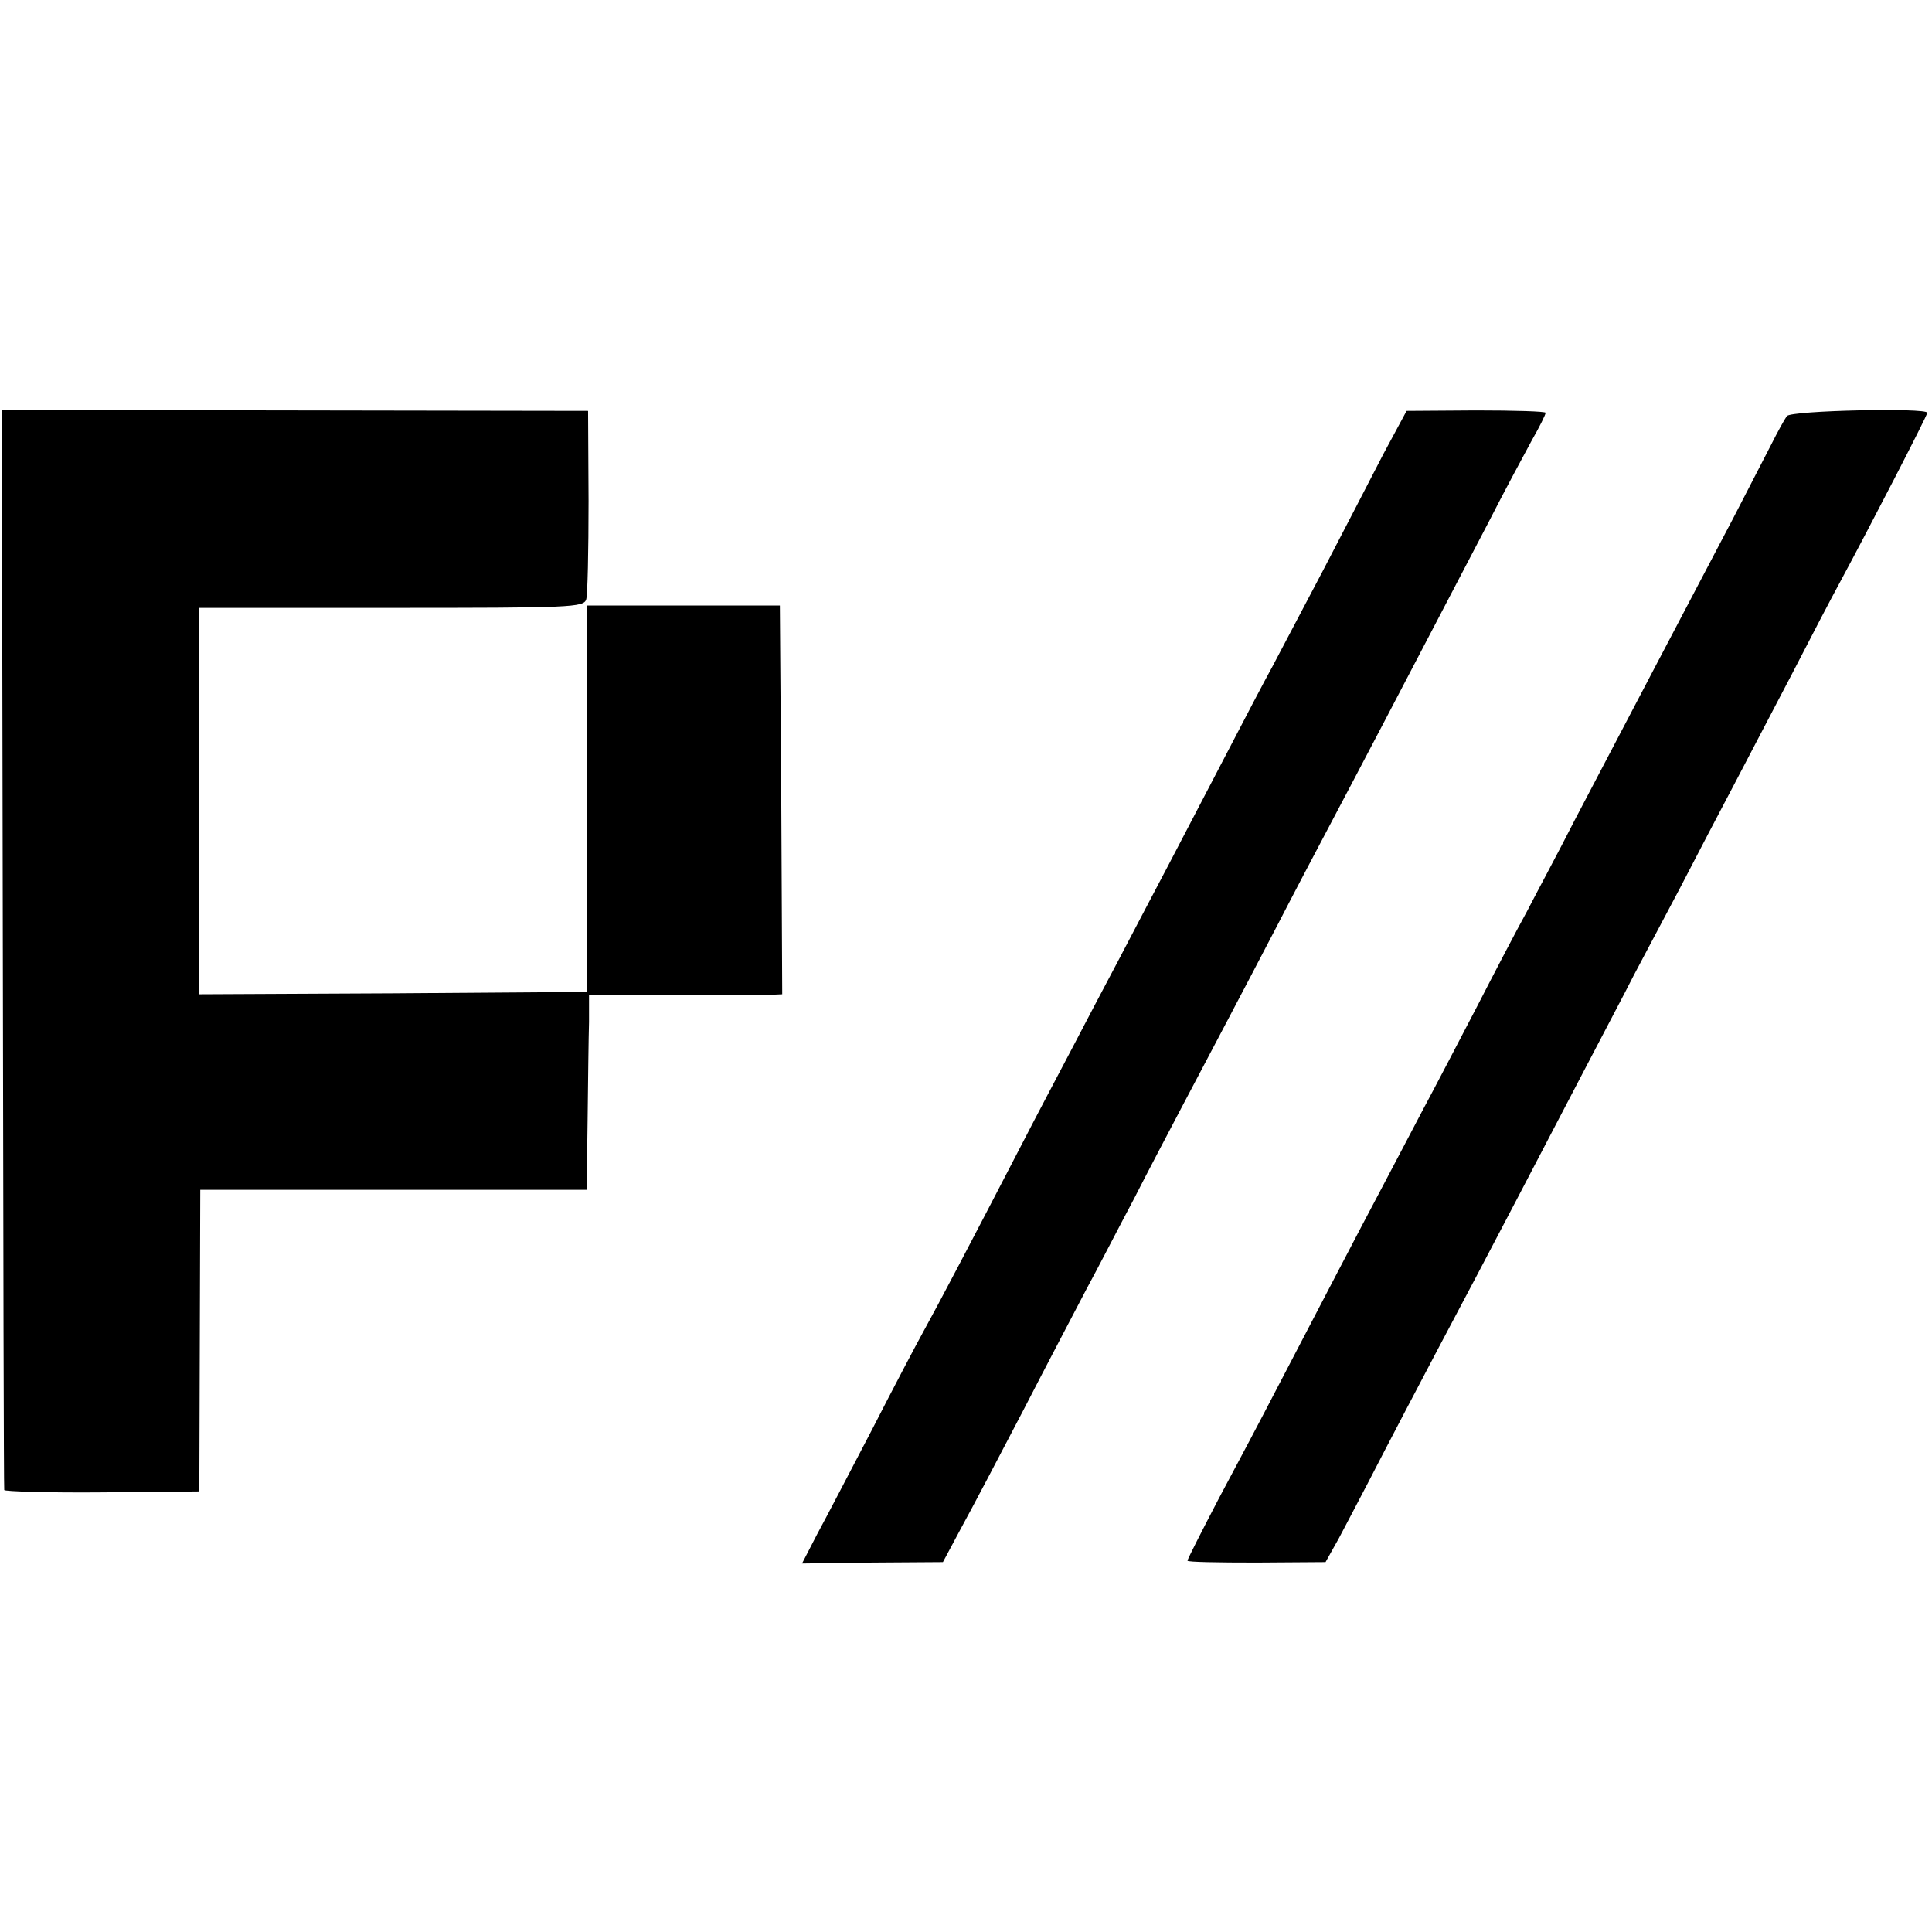 <?xml version="1.0" standalone="no"?>
<!DOCTYPE svg PUBLIC "-//W3C//DTD SVG 20010904//EN"
 "http://www.w3.org/TR/2001/REC-SVG-20010904/DTD/svg10.dtd">
<svg version="1.0" xmlns="http://www.w3.org/2000/svg"
 width="410pt" height="410pt" viewBox="0 0 410 410"
 preserveAspectRatio="xMidYMid meet">
<g transform="translate(0,410) scale(0.1,-0.1)"
fill="#000000" stroke="none">
<path d="M6 2087 c1 -628 2 -1145 3 -1149 0 -3 94 -6 207 -5 l207 2 1 320 1
320 410 0 410 0 2 150 c1 83 2 175 3 206 l0 57 183 0 c100 0 192 1 205 1 l22
1 -2 412 -3 413 -205 0 -205 0 0 -410 0 -410 -411 -3 -411 -2 0 410 0 410 408
0 c380 0 408 1 413 18 3 9 5 103 5 209 l-1 191 -622 1 -622 1 2 -1143z"/>
<path d="M2936 3137 c-26 -51 -84 -162 -128 -247 -45 -85 -93 -177 -108 -205
-15 -27 -60 -113 -100 -190 -40 -77 -94 -180 -120 -230 -26 -49 -73 -139 -105
-200 -32 -60 -77 -146 -100 -190 -23 -44 -73 -138 -110 -210 -101 -195 -174
-334 -205 -390 -15 -27 -65 -122 -110 -210 -46 -88 -98 -188 -116 -221 l-32
-62 149 2 150 1 38 71 c22 40 81 152 132 250 51 99 112 215 135 259 24 44 68
130 100 190 31 61 76 146 99 190 58 110 131 248 205 390 34 66 84 161 110 210
73 138 139 264 338 645 35 69 78 148 93 176 16 28 29 54 29 58 0 3 -66 5 -148
5 l-147 -1 -49 -91z"/>
<path d="M3792 3217 c-5 -7 -20 -34 -34 -62 -14 -27 -50 -97 -80 -155 -69
-131 -249 -474 -336 -640 -35 -69 -82 -156 -102 -195 -21 -38 -68 -128 -105
-200 -37 -71 -90 -173 -118 -225 -27 -52 -69 -131 -92 -175 -42 -79 -110 -210
-217 -415 -30 -58 -85 -162 -122 -231 -36 -69 -66 -128 -66 -131 0 -3 66 -4
147 -4 l146 1 28 50 c15 28 43 82 63 120 35 68 99 191 231 440 63 120 90 171
225 430 40 77 89 169 107 205 19 36 63 119 98 185 34 66 86 165 115 220 29 55
84 161 123 235 38 74 84 162 102 195 61 113 185 353 185 359 0 11 -289 5 -298
-7z"/>
</g>
</svg>
